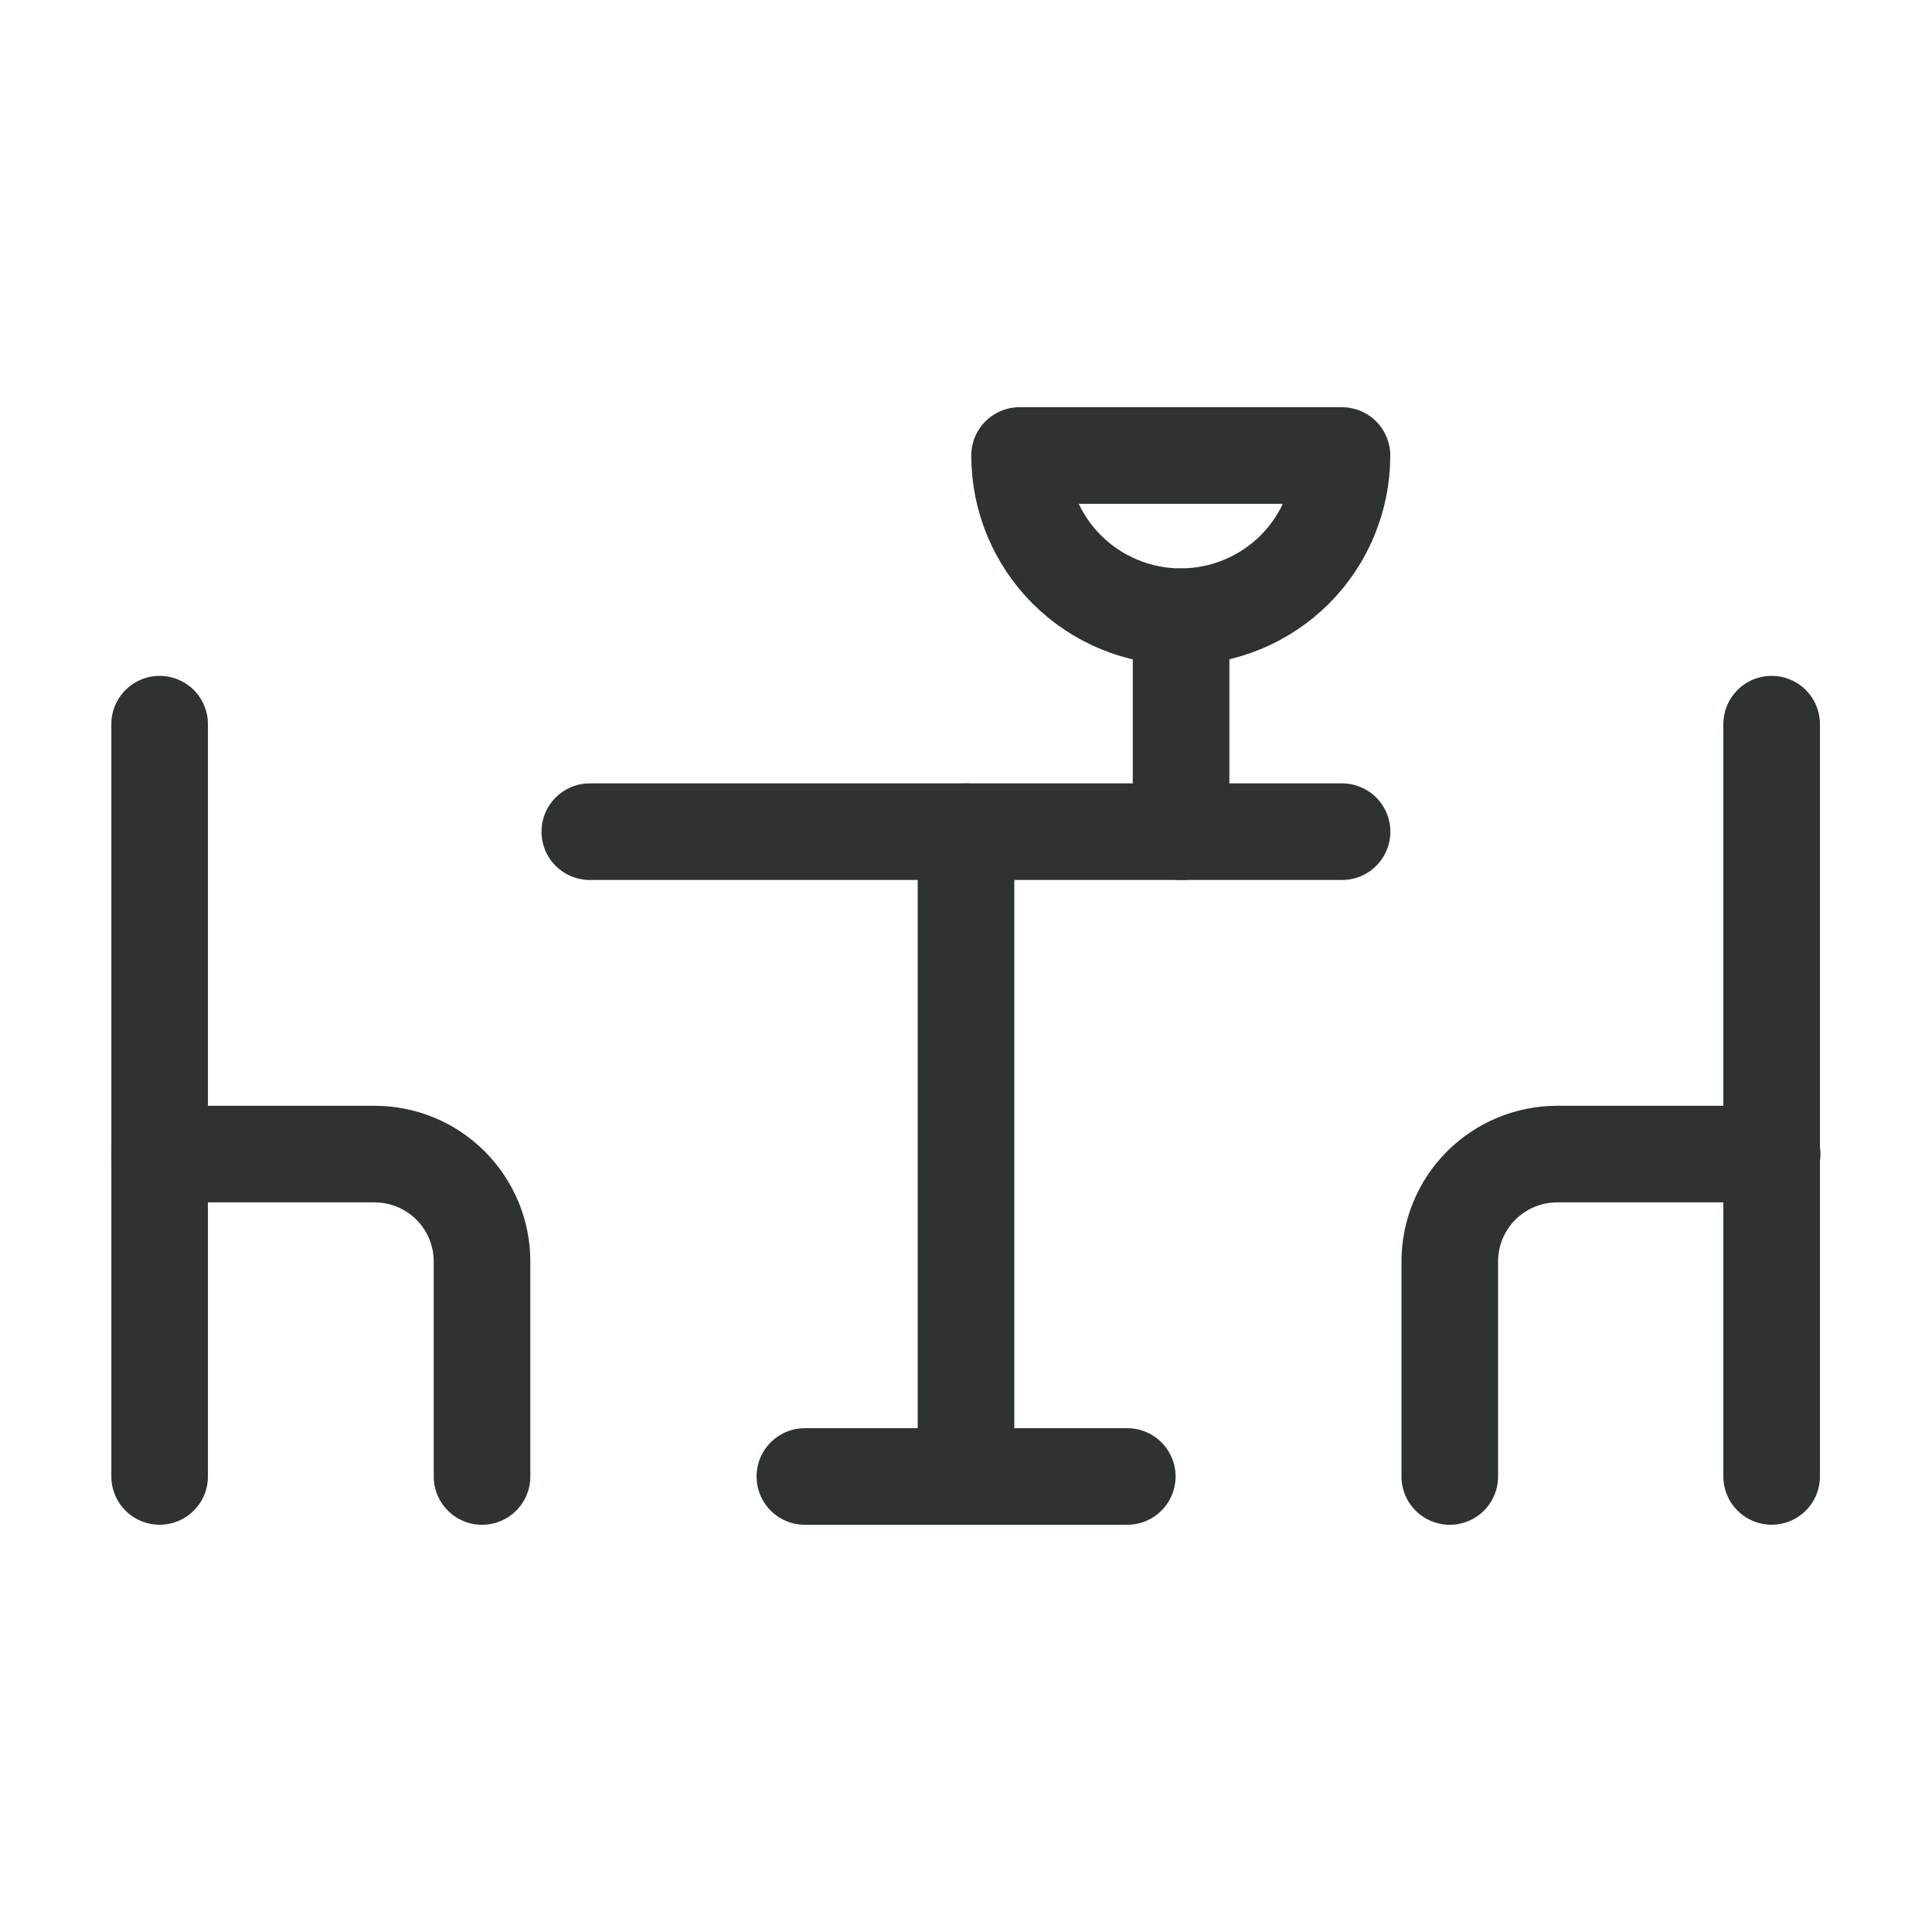 <svg width="40" height="40" viewBox="0 0 40 40" fill="none" xmlns="http://www.w3.org/2000/svg">
<path d="M3.305 14.993V30.568" stroke="#2E3330" stroke-width="2" stroke-linecap="round" stroke-linejoin="round"/>
<path d="M3.305 23.894H7.755C8.345 23.894 8.911 24.128 9.328 24.545C9.745 24.962 9.98 25.528 9.98 26.119V30.569" stroke="#2E3330" stroke-width="2" stroke-linecap="round" stroke-linejoin="round"/>
<path d="M36.68 14.993V30.568" stroke="#2E3330" stroke-width="2" stroke-linecap="round" stroke-linejoin="round"/>
<path d="M36.691 23.894H32.241C31.651 23.894 31.085 24.128 30.667 24.545C30.25 24.962 30.016 25.528 30.016 26.119V30.569" stroke="#2E3330" stroke-width="2" stroke-linecap="round" stroke-linejoin="round"/>
<path d="M12.211 17.219H27.786" stroke="#2E3330" stroke-width="2" stroke-linecap="round" stroke-linejoin="round"/>
<path d="M20 17.219V30.569" stroke="#2E3330" stroke-width="2" stroke-linecap="round" stroke-linejoin="round"/>
<path d="M16.664 30.569H23.339" stroke="#2E3330" stroke-width="2" stroke-linecap="round" stroke-linejoin="round"/>
<path d="M27.784 9.431C27.784 10.316 27.433 11.165 26.807 11.791C26.181 12.416 25.332 12.768 24.447 12.768C23.562 12.768 22.713 12.416 22.087 11.791C21.461 11.165 21.109 10.316 21.109 9.431H27.784Z" stroke="#2E3330" stroke-width="2" stroke-linecap="round" stroke-linejoin="round"/>
<path d="M24.453 12.769V17.219" stroke="#2E3330" stroke-width="2" stroke-linecap="round" stroke-linejoin="round"/>
</svg>
